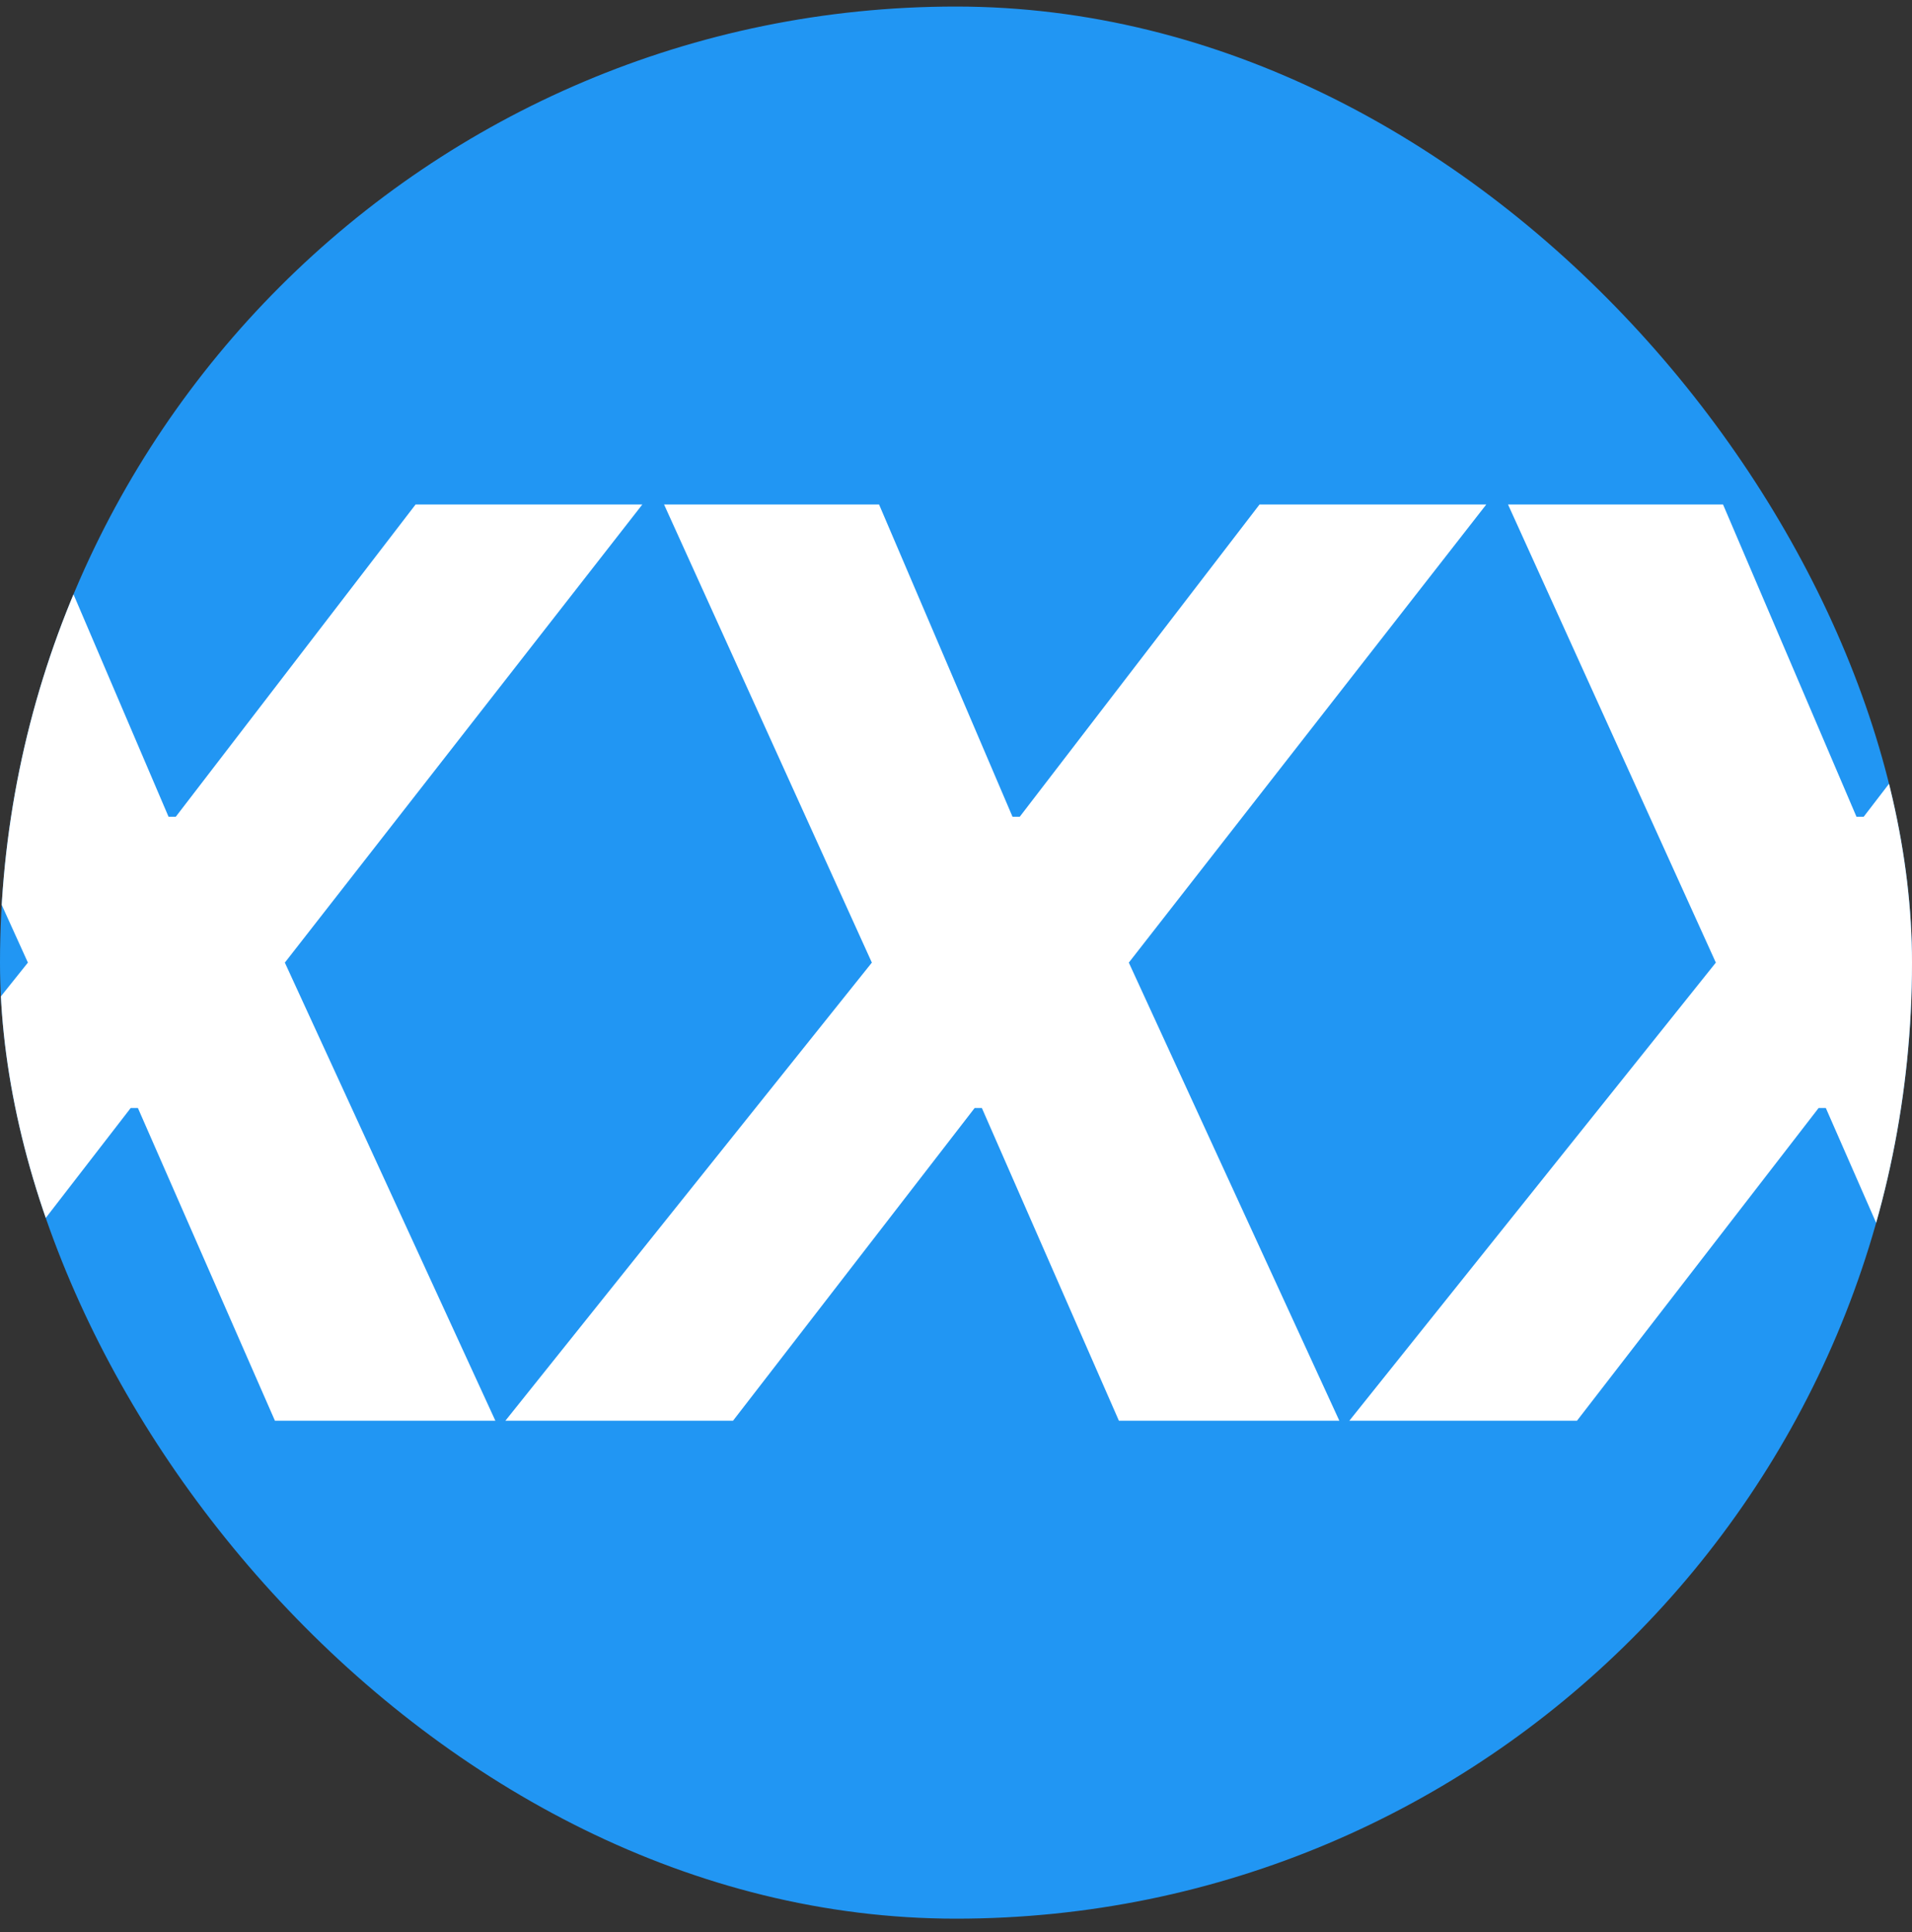<svg width="96" height="97" fill="none" xmlns="http://www.w3.org/2000/svg"><rect width="100%" height="100%" fill="#333333" stroke="none"/><g clip-path="url(#a)"><rect y=".329" width="96" height="96" rx="48" fill="#2196F3"/><path d="m1.763 25.33 6.7 15.677h.362l12.041-15.678h11.385l-17.949 23 10.57 23H13.804l-6.88-15.7h-.362l-12.132 15.7H-17l18.401-23-10.434-23H1.763ZM44.138 25.33l6.7 15.677h.362l12.04-15.678h11.385l-17.948 23 10.57 23H56.179l-6.88-15.7h-.363l-12.131 15.7h-11.43l18.4-23-10.433-23h10.796ZM86.513 25.33l6.7 15.677h.361l12.041-15.678H117l-17.948 23 10.569 23H98.554l-6.881-15.7h-.362l-12.132 15.7H67.75l18.401-23-10.434-23h10.797Z" fill="#fff"/></g><defs><clipPath id="a"><rect y=".329" width="96" height="96" rx="48" fill="#fff"/></clipPath></defs></svg>